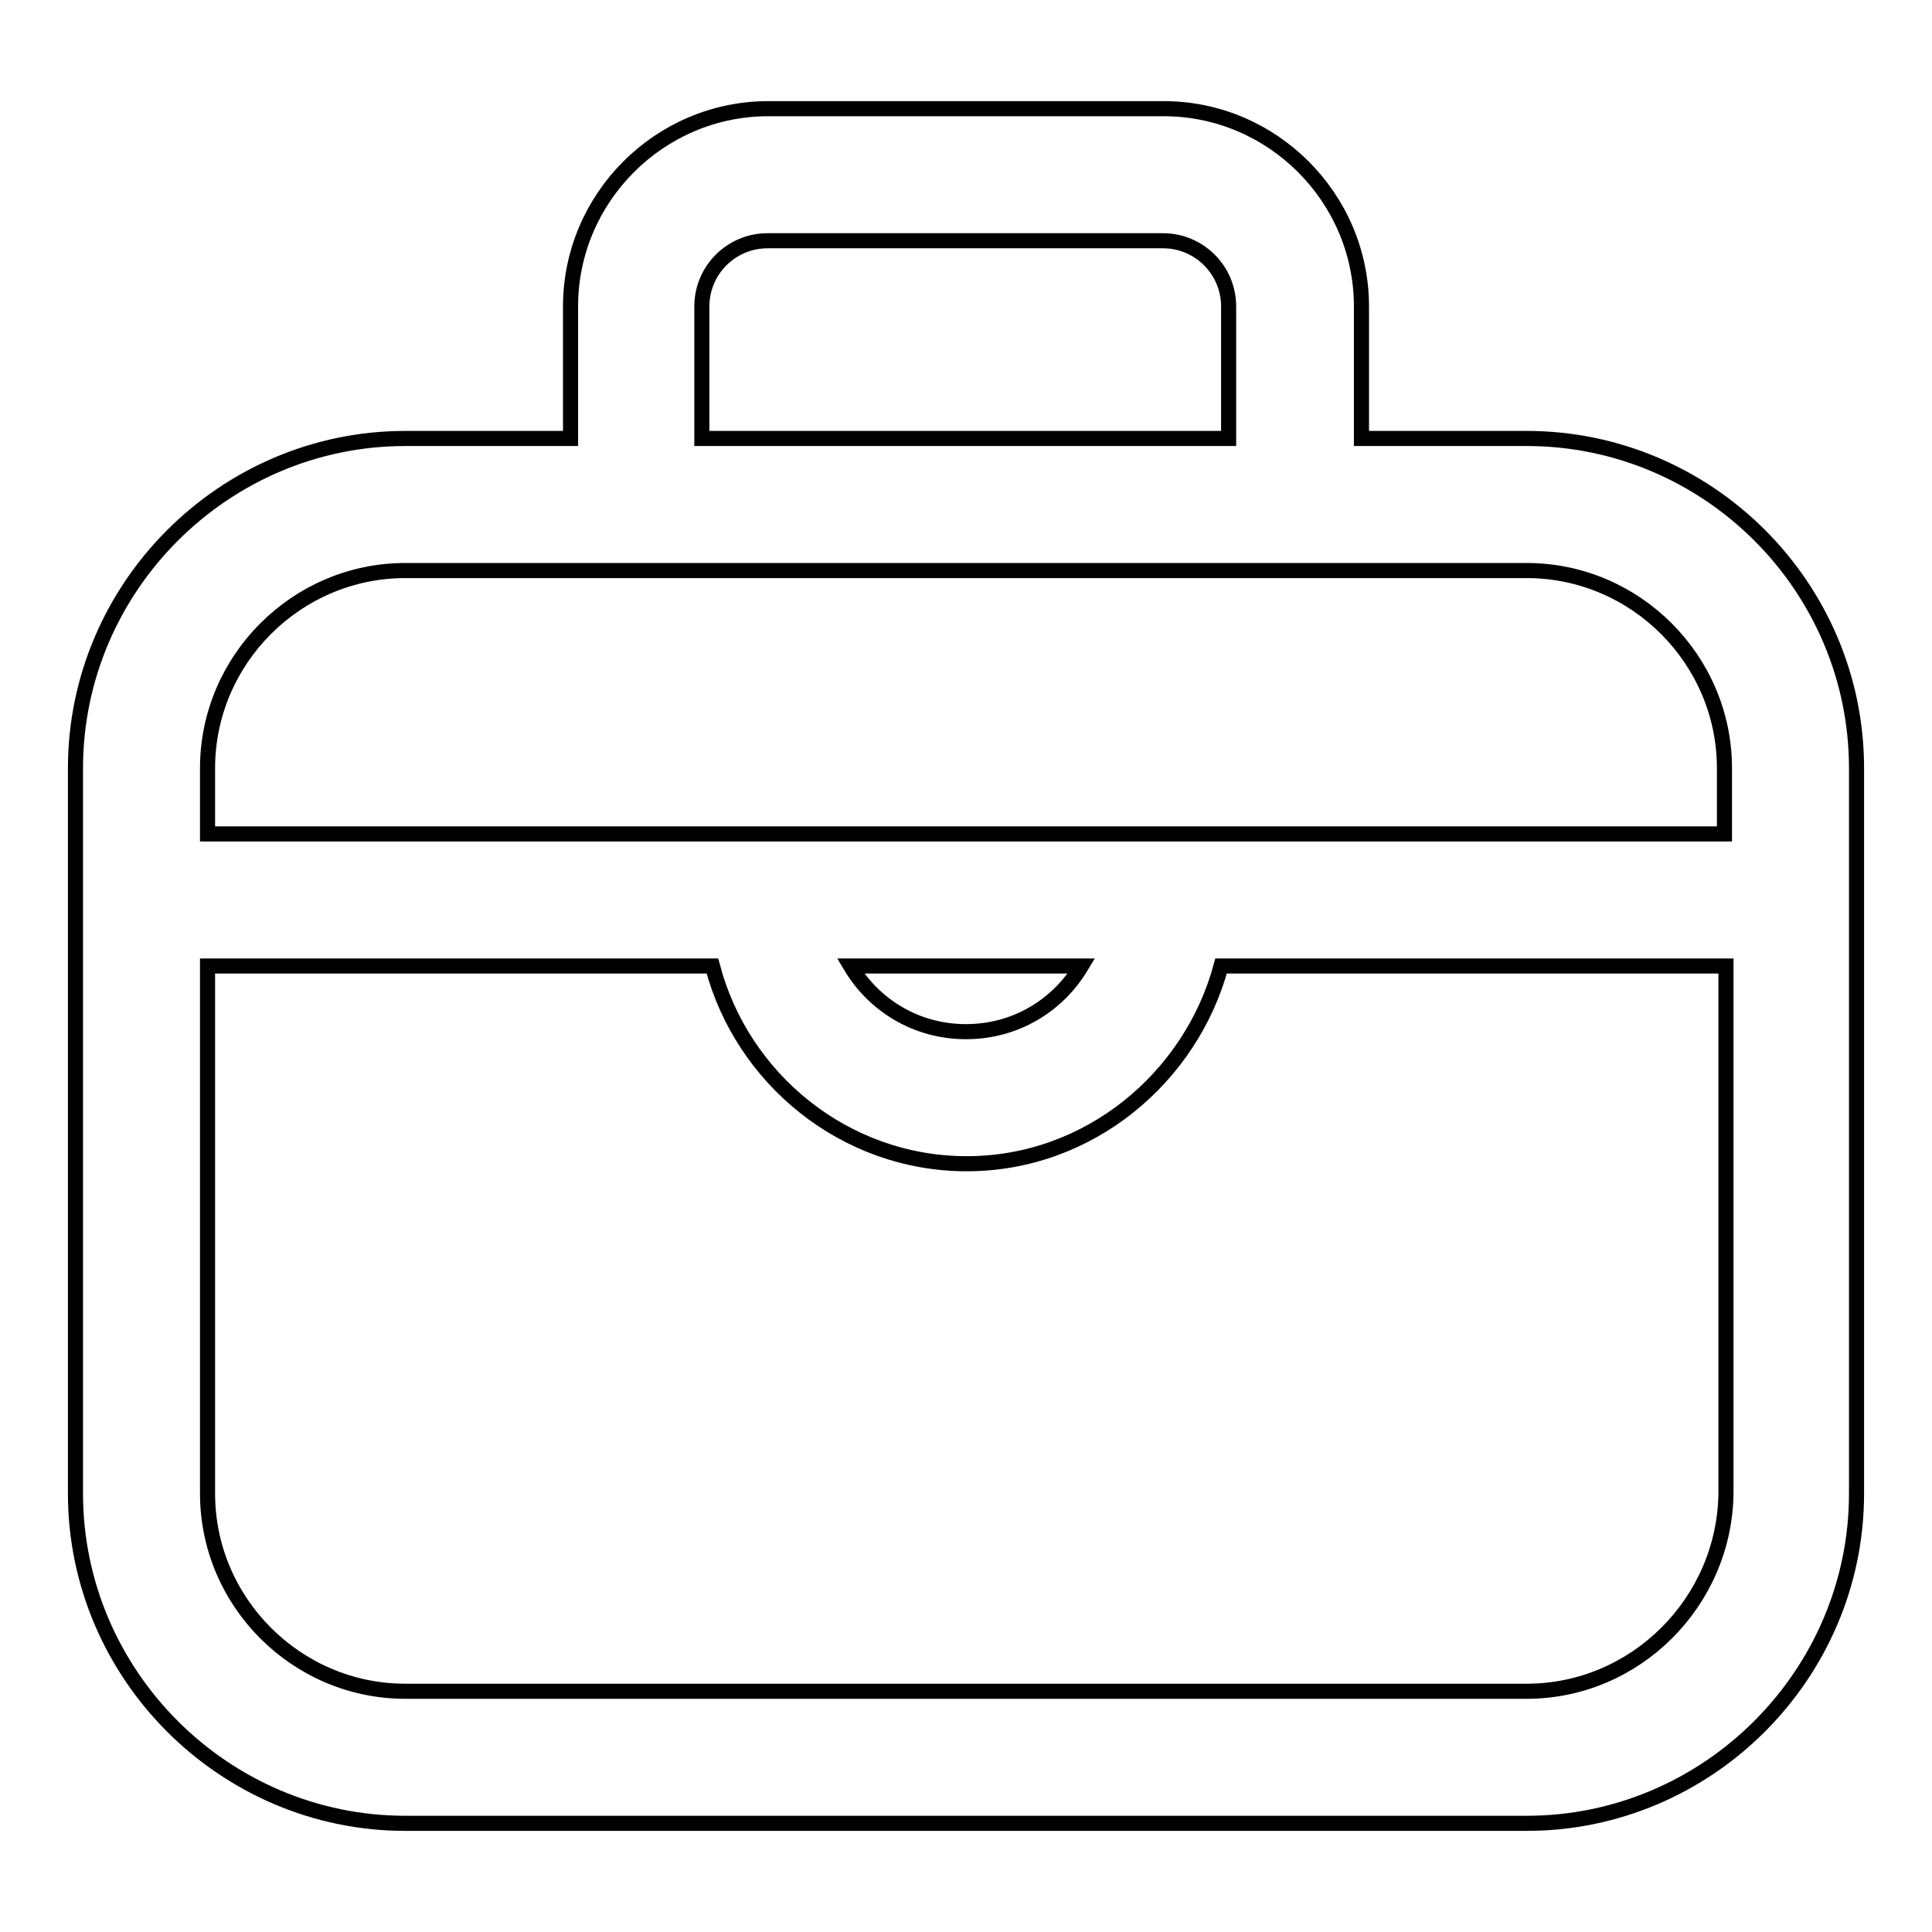 <?xml version="1.0" encoding="utf-8"?>
<!-- Svg Vector Icons : http://www.onlinewebfonts.com/icon -->
<!DOCTYPE svg PUBLIC "-//W3C//DTD SVG 1.1//EN" "http://www.w3.org/Graphics/SVG/1.1/DTD/svg11.dtd">
<svg version="1.1" xmlns="http://www.w3.org/2000/svg" xmlns:xlink="http://www.w3.org/1999/xlink" x="0px" y="0px" viewBox="0 0 256 256" enable-background="new 0 0 256 256" xml:space="preserve">
<g> <path stroke-width="2" fill-opacity="0" stroke="#000000"  d="M202.3,58.1h-21.9V40.6c0-14.4-11.8-26.2-26.2-26.2h-52.4c-14.4,0-26.2,11.8-26.2,26.2v17.5H53.7 c-24,0-43.7,19.7-43.7,43.7v96.1c0,24,19.7,43.7,43.7,43.7h148.6c24,0,43.7-19.7,43.7-43.7v-96.1C246,77.7,226.3,58.1,202.3,58.1z  M93,40.6c0-4.8,3.9-8.7,8.7-8.7h52.4c4.8,0,8.7,3.9,8.7,8.7v17.5H93V40.6z M53.7,75.6h148.6c14.4,0,26.2,11.8,26.2,26.2v8.7h-201 v-8.7C27.5,87.4,39.3,75.6,53.7,75.6z M143.3,128c-3.1,5.2-8.7,8.7-15.3,8.7s-12.2-3.5-15.3-8.7H143.3z M202.3,224.1H53.7 c-14.4,0-26.2-11.8-26.2-26.2V128h66.9c3.9,14.9,17.5,26.2,33.7,26.2s29.7-11.4,33.7-26.2h66.9v69.9 C228.5,212.3,216.7,224.1,202.3,224.1z"/></g>
</svg>
